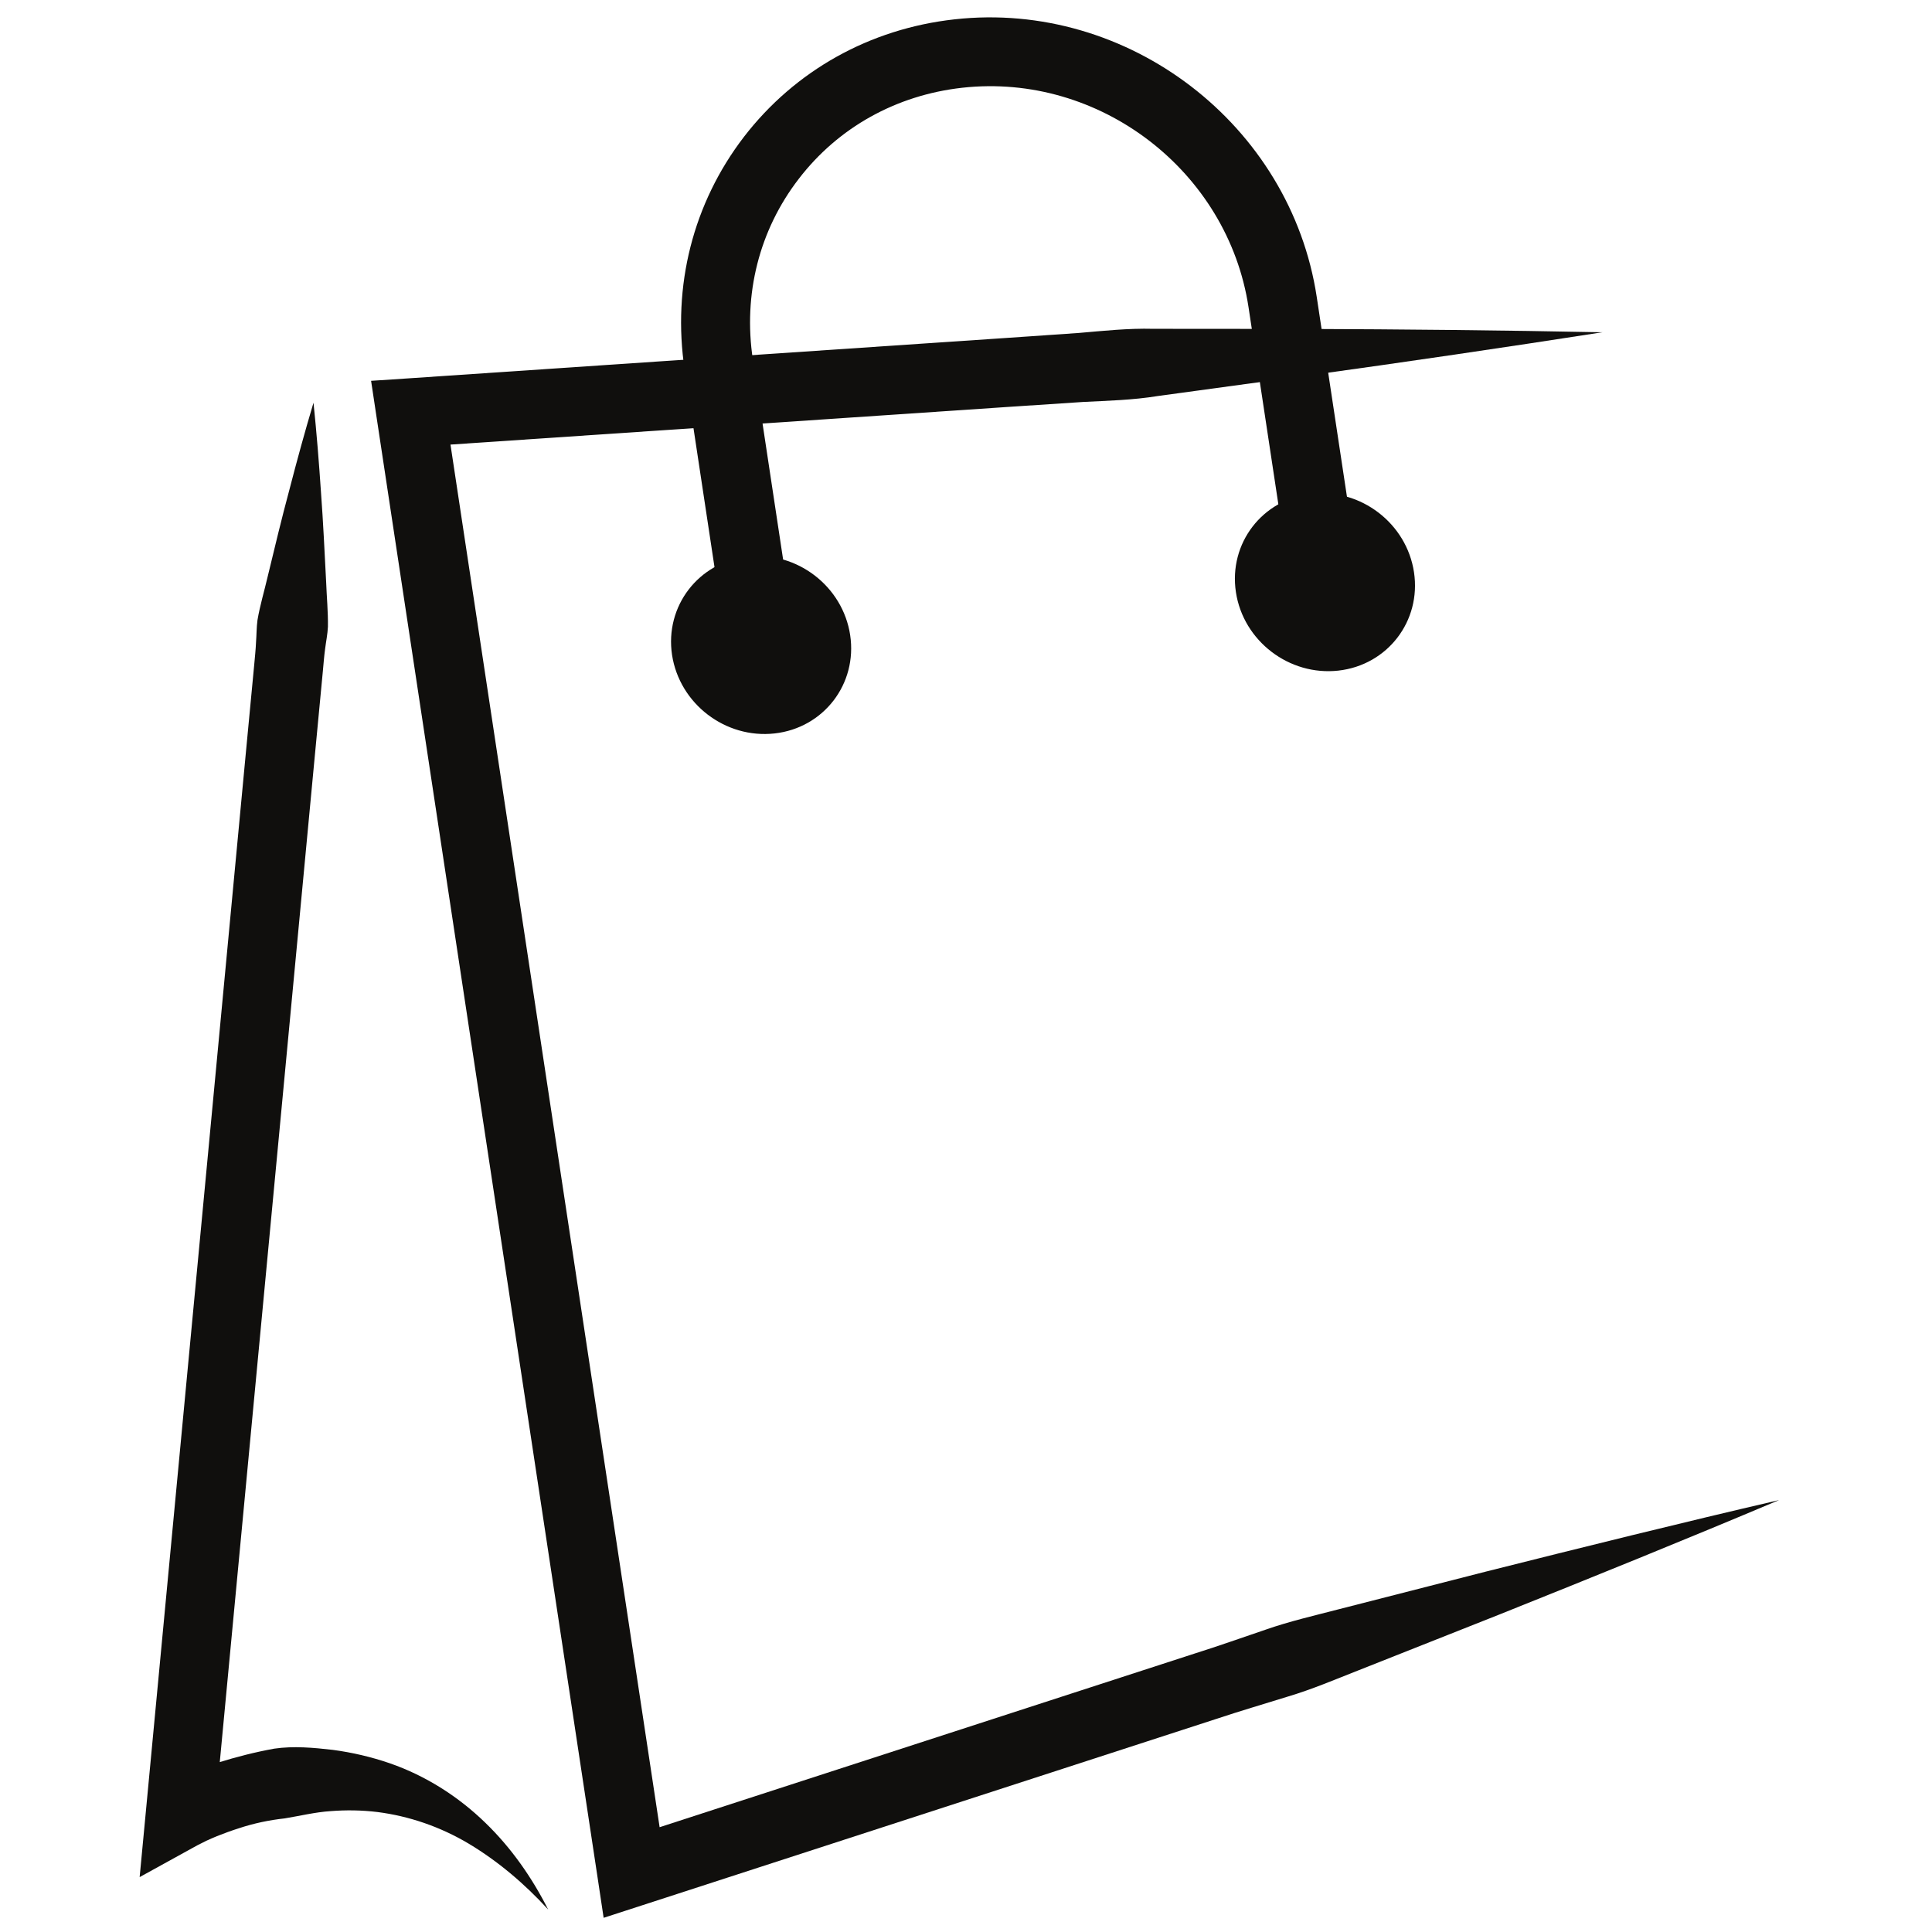 <svg version="1.0" preserveAspectRatio="xMidYMid meet" height="90" viewBox="0 0 67.5 67.5" zoomAndPan="magnify" width="90" xmlns:xlink="http://www.w3.org/1999/xlink" xmlns="http://www.w3.org/2000/svg"><defs><clipPath id="7da5e0fb51"><path clip-rule="nonzero" d="M 12 11 L 62.184 11 L 62.184 67.004 L 12 67.004 Z M 12 11"></path></clipPath><clipPath id="a1e64596a8"><path clip-rule="nonzero" d="M 4.859 14 L 20 14 L 20 67 L 4.859 67 Z M 4.859 14"></path></clipPath></defs><g clip-path="url(#7da5e0fb51)"><path fill-rule="nonzero" fill-opacity="1" d="M 62.156 52.41 C 58.91 53.781 55.645 55.102 52.379 56.41 L 47.469 58.355 C 46.652 58.676 45.84 59.023 45 59.273 C 44.16 59.535 43.316 59.781 42.484 60.059 L 22.441 66.566 L 21.09 67.004 L 20.879 65.602 L 13.16 14.598 L 12.965 13.305 L 14.27 13.219 L 35.086 11.812 L 37.688 11.633 C 38.555 11.559 39.422 11.465 40.293 11.488 L 45.52 11.492 C 49.008 11.504 52.492 11.539 55.984 11.609 C 52.535 12.145 49.086 12.652 45.633 13.129 L 40.453 13.836 C 39.59 13.977 38.719 14 37.852 14.043 L 35.25 14.215 L 14.434 15.621 L 15.543 14.238 L 23.258 65.242 L 21.695 64.277 L 41.742 57.77 C 42.578 57.508 43.406 57.211 44.238 56.93 C 45.066 56.641 45.926 56.445 46.777 56.223 L 51.891 54.914 C 55.305 54.055 58.723 53.207 62.156 52.41" fill="#100f0d"></path></g><path fill-rule="nonzero" fill-opacity="1" d="M 25.402 22.715 L 23.922 12.93 C 23.477 9.992 24.215 7.098 25.992 4.781 C 27.777 2.465 30.387 1.004 33.348 0.676 C 39.414 0 45.09 4.352 46.004 10.375 L 47.484 20.16 L 45.102 20.52 L 43.621 10.734 C 42.898 5.973 38.418 2.531 33.617 3.066 C 31.312 3.324 29.285 4.453 27.906 6.25 C 26.527 8.039 25.957 10.285 26.305 12.57 L 27.785 22.355 L 25.402 22.715" fill="#100f0d"></path><path fill-rule="nonzero" fill-opacity="1" d="M 43.18 20.688 C 43.438 22.395 45.043 23.621 46.758 23.43 C 48.477 23.238 49.66 21.699 49.402 19.992 C 49.145 18.285 47.543 17.059 45.824 17.25 C 44.105 17.441 42.922 18.98 43.18 20.688" fill="#100f0d"></path><path fill-rule="nonzero" fill-opacity="1" d="M 23.48 22.883 C 23.742 24.59 25.344 25.816 27.062 25.625 C 28.777 25.434 29.961 23.895 29.703 22.188 C 29.445 20.48 27.844 19.254 26.125 19.445 C 24.406 19.637 23.223 21.176 23.48 22.883" fill="#100f0d"></path><g clip-path="url(#a1e64596a8)"><path fill-rule="nonzero" fill-opacity="1" d="M 10.953 14.07 C 11.062 15.117 11.145 16.164 11.215 17.207 C 11.293 18.25 11.34 19.293 11.395 20.336 C 11.414 20.855 11.465 21.379 11.457 21.898 C 11.445 22.156 11.391 22.41 11.359 22.668 C 11.324 22.922 11.305 23.18 11.281 23.438 L 10.988 26.523 L 9.824 38.863 L 7.492 63.539 L 5.695 62.383 C 5.898 62.273 6.031 62.207 6.195 62.133 C 6.352 62.059 6.508 61.992 6.664 61.926 C 6.977 61.797 7.293 61.684 7.617 61.582 C 8.258 61.383 8.914 61.215 9.582 61.094 C 10.258 60.996 10.953 61.059 11.629 61.137 C 12.305 61.227 12.973 61.383 13.609 61.602 C 14.891 62.043 16.031 62.785 16.953 63.68 C 17.879 64.574 18.598 65.621 19.152 66.715 C 18.32 65.805 17.387 65.02 16.383 64.418 C 15.375 63.816 14.281 63.449 13.191 63.309 C 12.641 63.242 12.094 63.234 11.551 63.277 C 11.008 63.312 10.477 63.445 9.945 63.531 C 9.406 63.59 8.867 63.703 8.348 63.875 C 8.09 63.957 7.832 64.051 7.578 64.152 C 7.453 64.203 7.332 64.258 7.211 64.312 C 7.098 64.367 6.957 64.438 6.891 64.473 L 4.879 65.582 L 5.094 63.312 L 7.426 38.637 L 8.59 26.297 L 8.883 23.211 C 8.906 22.953 8.934 22.695 8.945 22.438 C 8.965 22.18 8.961 21.922 8.996 21.664 C 9.082 21.156 9.234 20.652 9.352 20.145 C 9.598 19.129 9.84 18.113 10.113 17.102 C 10.375 16.09 10.652 15.078 10.953 14.07" fill="#100f0d"></path></g></svg>